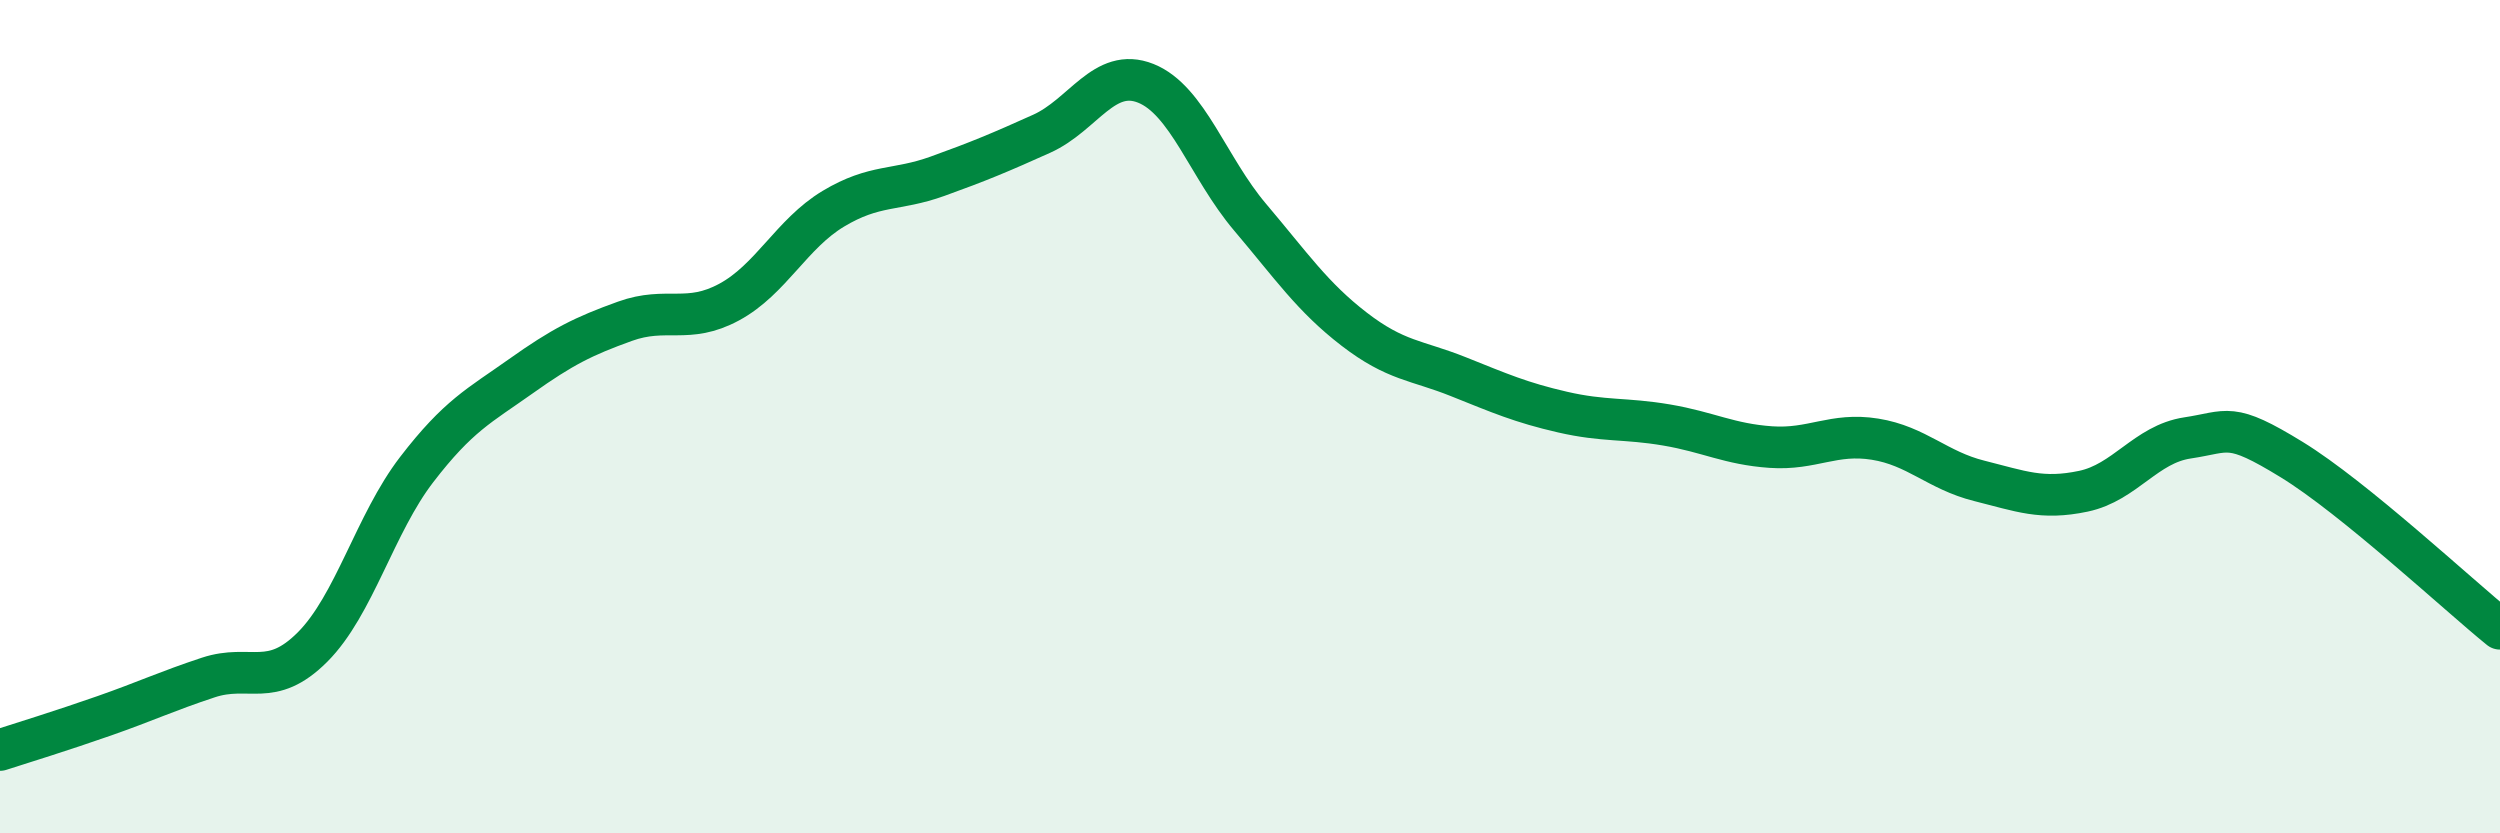 
    <svg width="60" height="20" viewBox="0 0 60 20" xmlns="http://www.w3.org/2000/svg">
      <path
        d="M 0,18 C 0.5,17.84 1.5,17.53 2.5,17.18 C 3.5,16.83 4,16.59 5,16.26 C 6,15.93 6.5,16.53 7.5,15.53 C 8.5,14.53 9,12.57 10,11.27 C 11,9.97 11.5,9.74 12.5,9.03 C 13.5,8.32 14,8.07 15,7.71 C 16,7.35 16.5,7.79 17.5,7.25 C 18.5,6.71 19,5.61 20,5.01 C 21,4.41 21.5,4.59 22.5,4.23 C 23.5,3.87 24,3.66 25,3.21 C 26,2.76 26.5,1.6 27.5,2 C 28.5,2.4 29,4.03 30,5.21 C 31,6.39 31.5,7.13 32.5,7.9 C 33.5,8.67 34,8.64 35,9.04 C 36,9.44 36.5,9.66 37.5,9.89 C 38.5,10.12 39,10.03 40,10.2 C 41,10.37 41.5,10.66 42.5,10.73 C 43.5,10.8 44,10.38 45,10.54 C 46,10.7 46.5,11.29 47.5,11.54 C 48.5,11.79 49,12 50,11.79 C 51,11.58 51.5,10.66 52.5,10.51 C 53.5,10.36 53.5,10.11 55,11.03 C 56.5,11.95 59,14.28 60,15.09L60 20L0 20Z"
        fill="#008740"
        opacity="0.1"
        stroke-linecap="round"
        stroke-linejoin="round"
      />
      <path
        d="M 0,18 C 0.5,17.84 1.5,17.53 2.5,17.18 C 3.5,16.83 4,16.59 5,16.26 C 6,15.93 6.5,16.53 7.5,15.53 C 8.5,14.53 9,12.57 10,11.27 C 11,9.97 11.5,9.74 12.5,9.03 C 13.5,8.32 14,8.07 15,7.71 C 16,7.35 16.5,7.79 17.5,7.25 C 18.5,6.71 19,5.61 20,5.01 C 21,4.41 21.5,4.59 22.5,4.23 C 23.5,3.87 24,3.66 25,3.21 C 26,2.76 26.5,1.6 27.5,2 C 28.5,2.4 29,4.03 30,5.21 C 31,6.39 31.5,7.13 32.5,7.9 C 33.5,8.67 34,8.64 35,9.04 C 36,9.44 36.5,9.66 37.5,9.89 C 38.5,10.12 39,10.03 40,10.2 C 41,10.37 41.5,10.66 42.5,10.73 C 43.5,10.8 44,10.38 45,10.54 C 46,10.7 46.5,11.29 47.5,11.54 C 48.5,11.79 49,12 50,11.79 C 51,11.58 51.5,10.66 52.5,10.51 C 53.5,10.36 53.5,10.11 55,11.03 C 56.5,11.95 59,14.28 60,15.09"
        stroke="#008740"
        stroke-width="1"
        fill="none"
        stroke-linecap="round"
        stroke-linejoin="round"
      />
    </svg>
  